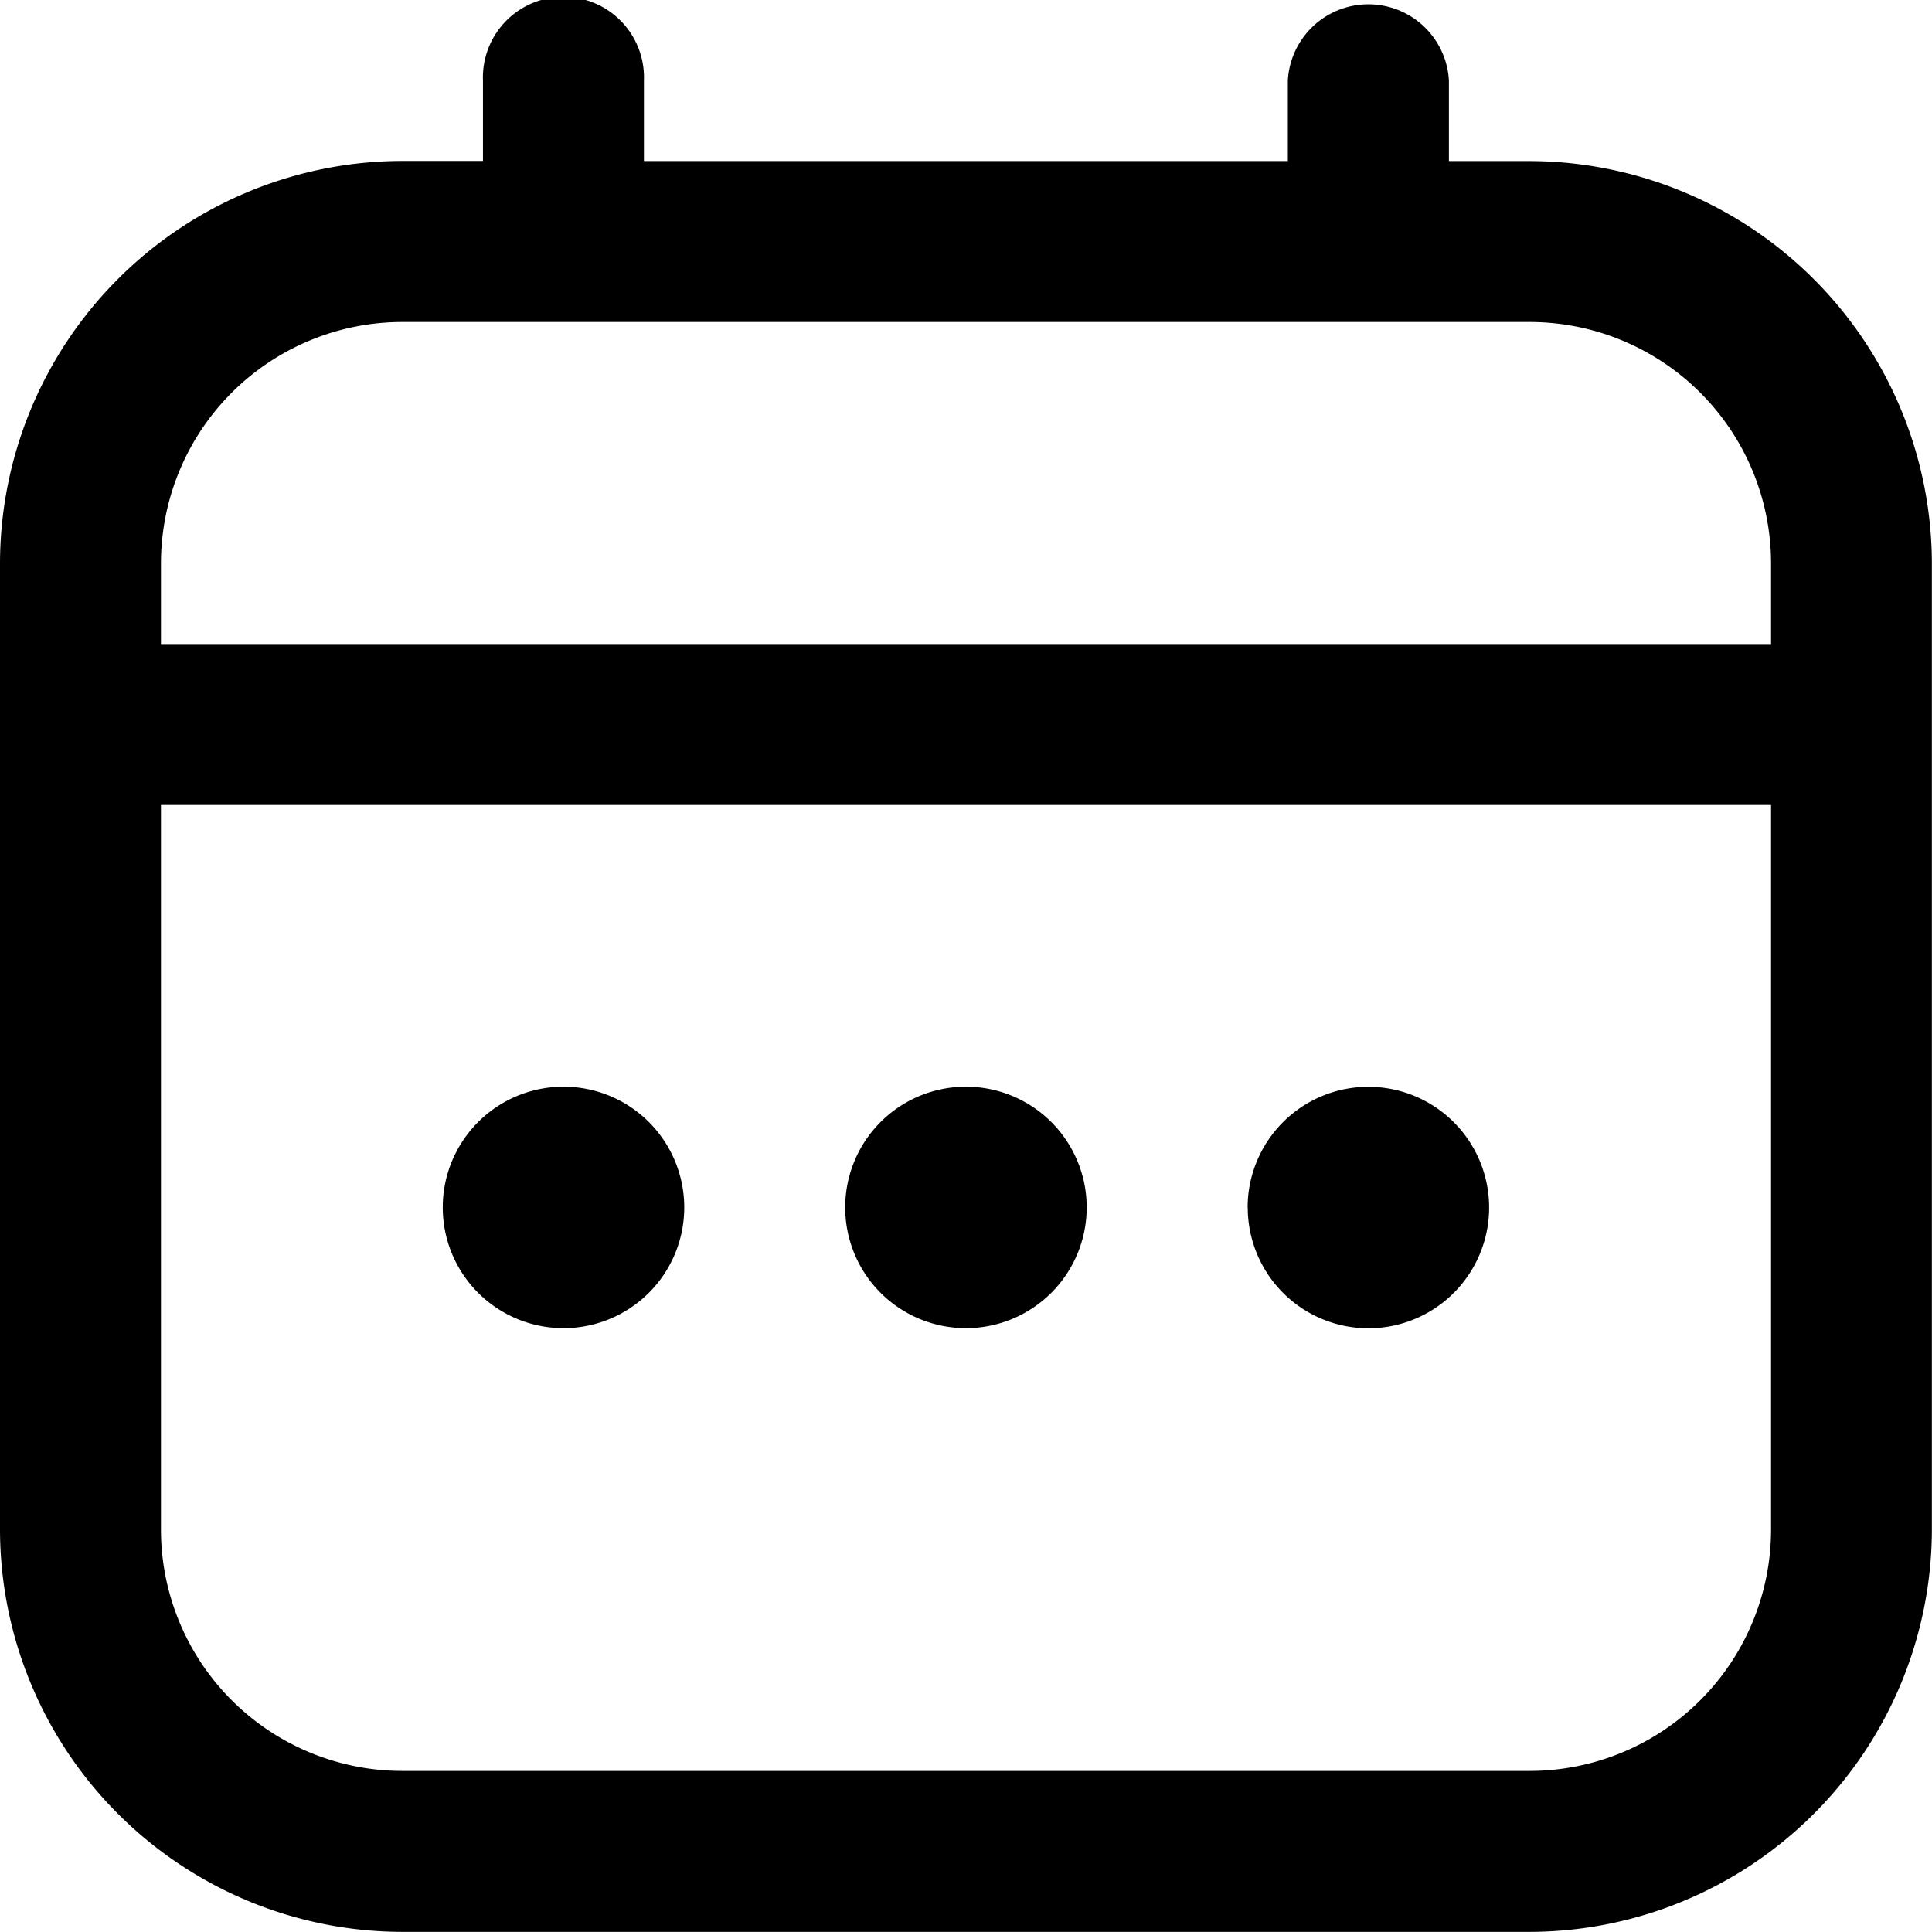 <svg xmlns="http://www.w3.org/2000/svg" width="16.001" height="16.001" viewBox="0 0 16.001 16.001">
  <path id="Union_28" data-name="Union 28" d="M3.333,16A3.337,3.337,0,0,1,0,12.668v-8A3.337,3.337,0,0,1,3.333,1.333H4V.667a.667.667,0,1,1,1.333,0v.667h5.333V.667A.668.668,0,0,1,12,.667v.667h.667A3.339,3.339,0,0,1,16,4.667v8A3.338,3.338,0,0,1,12.668,16Zm-2-3.333a2,2,0,0,0,2,2h9.335a2,2,0,0,0,2-2v-6H1.333Zm0-8v.667H14.668V4.667a2,2,0,0,0-2-2H3.333A2,2,0,0,0,1.333,4.667Zm9,5.334a1,1,0,1,1,1,1A1,1,0,0,1,10.334,10ZM7,10a1,1,0,1,1,1,1A1,1,0,0,1,7,10ZM3.667,10a1,1,0,1,1,1,1A1,1,0,0,1,3.667,10Z" transform="translate(0 0)"/>
</svg>

